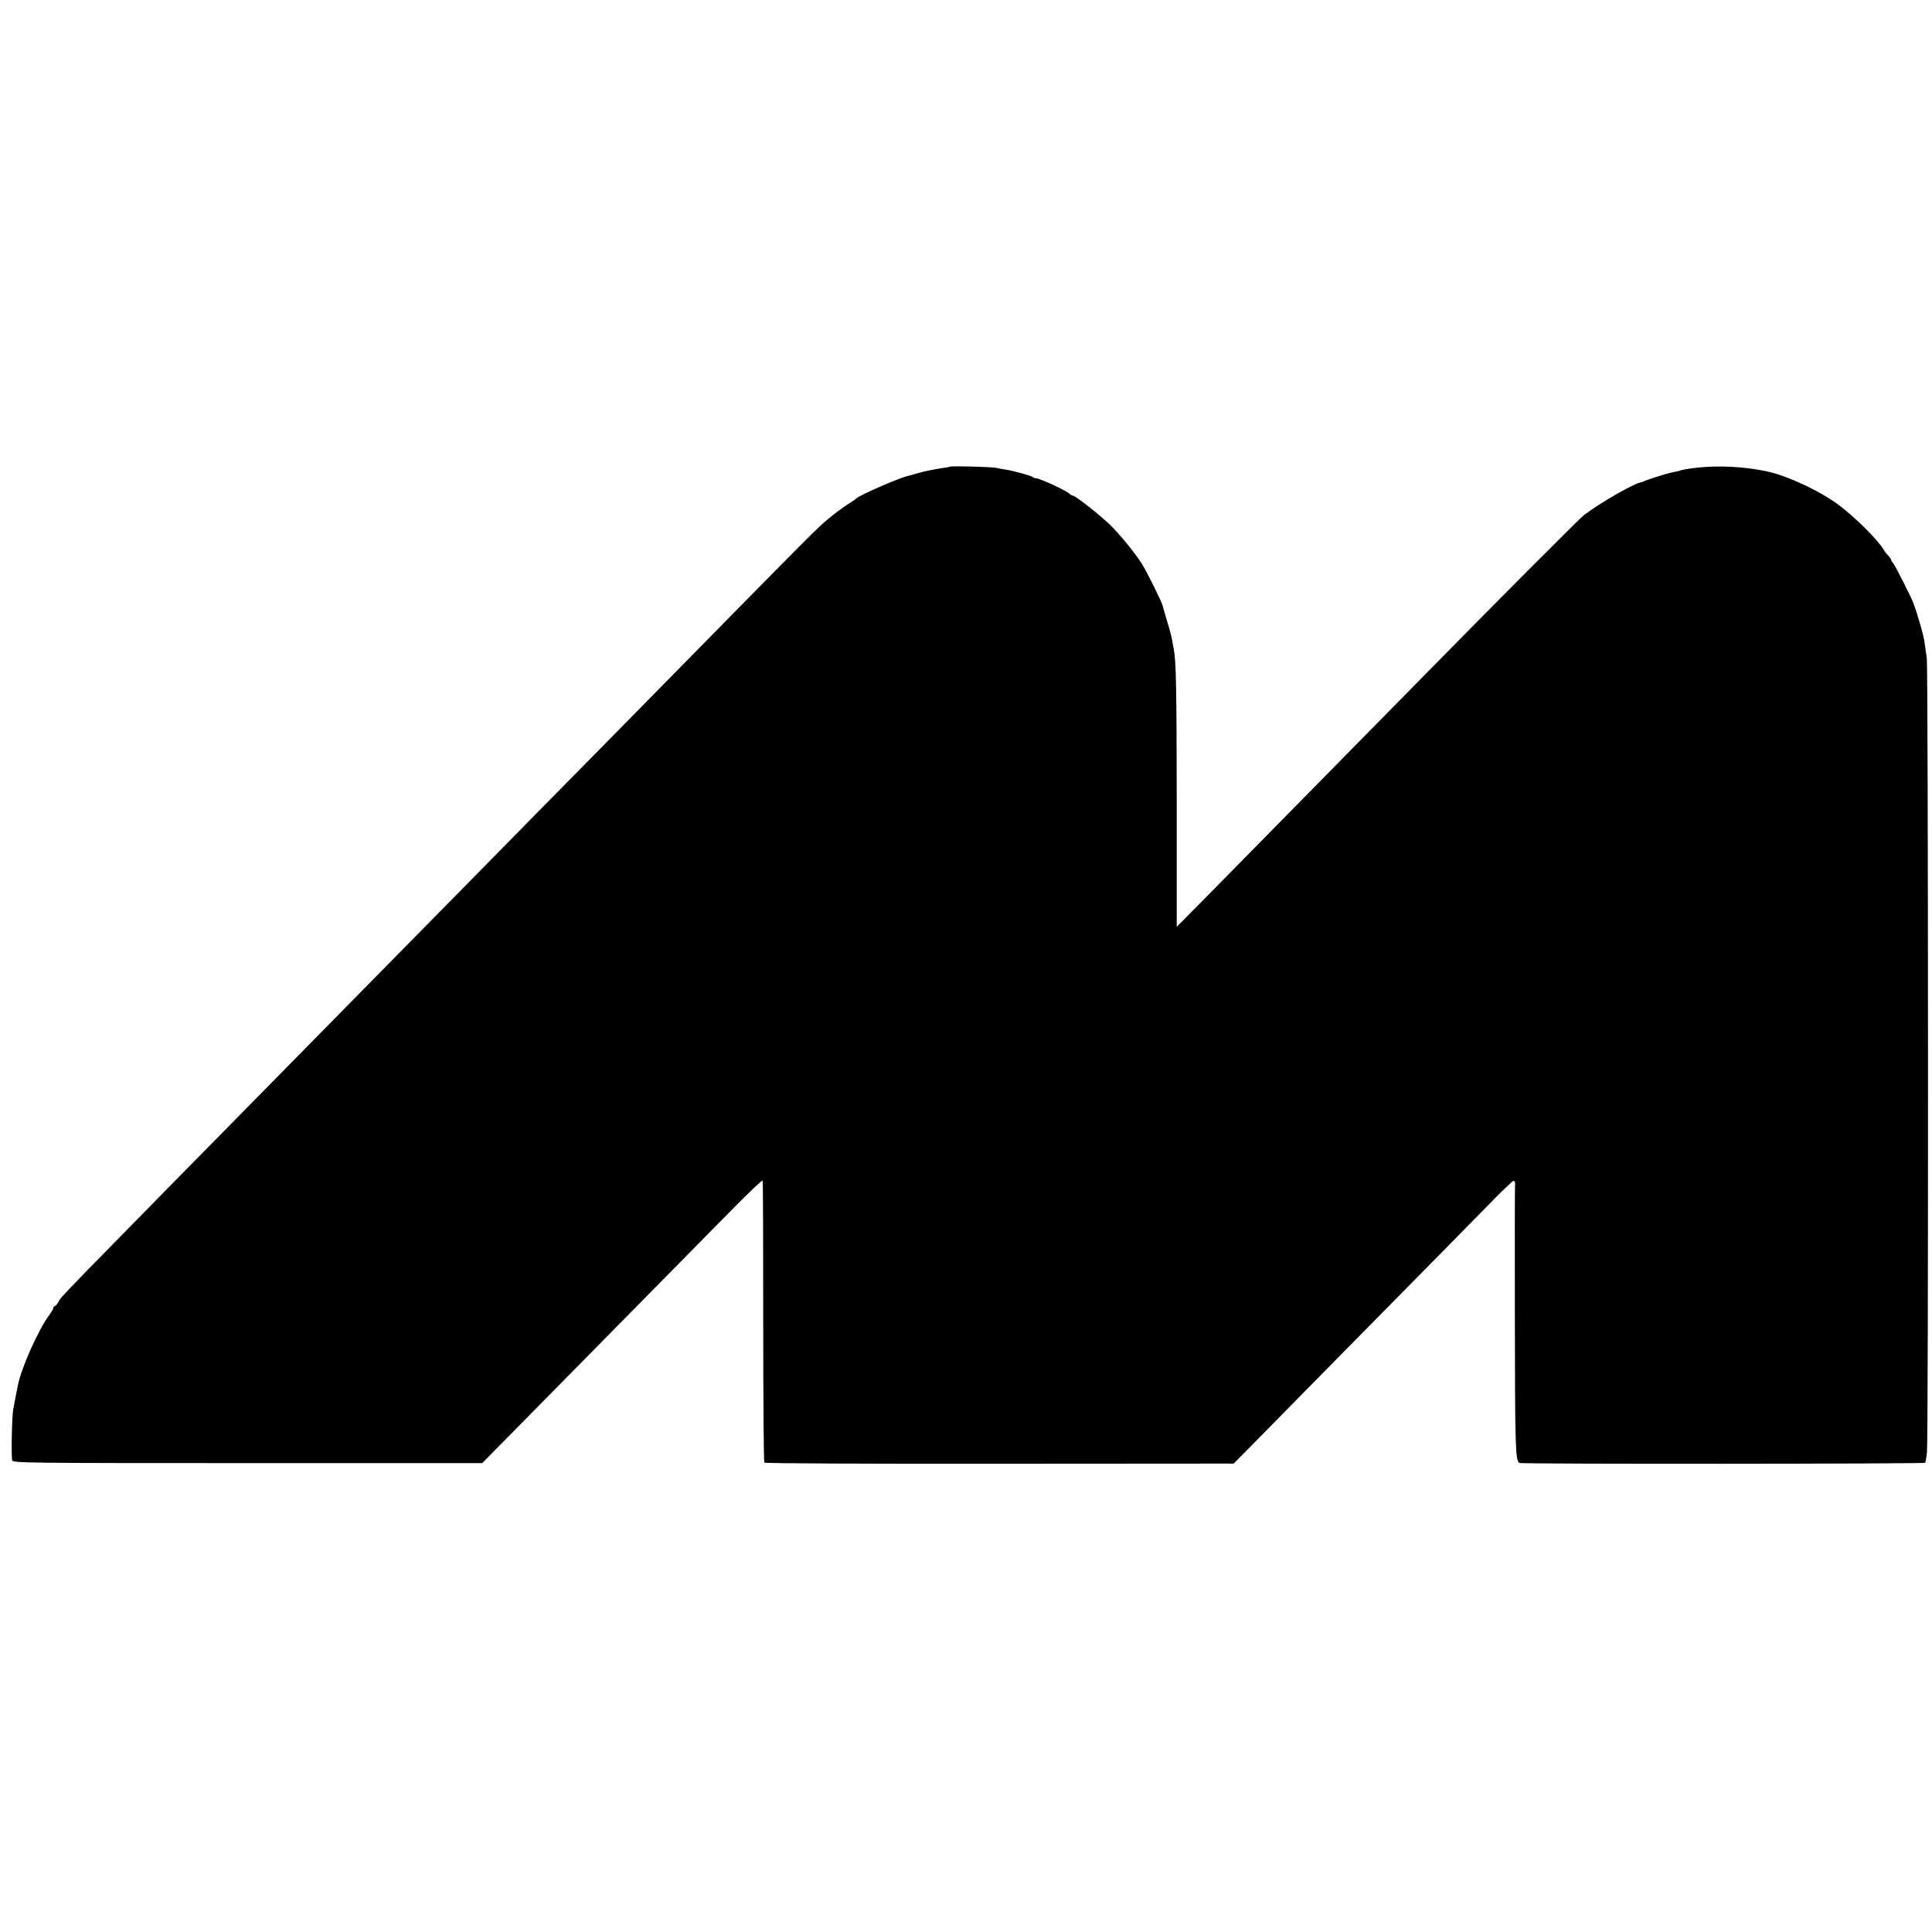 <?xml version="1.0" standalone="no"?>
<!DOCTYPE svg PUBLIC "-//W3C//DTD SVG 20010904//EN"
 "http://www.w3.org/TR/2001/REC-SVG-20010904/DTD/svg10.dtd">
<svg version="1.0" xmlns="http://www.w3.org/2000/svg"
 width="1232pt" height="1232pt" viewBox="0 0 1232 1232"
 preserveAspectRatio="xMidYMid meet">
<g transform="translate(0,1232) scale(0.1,-0.1)"
fill="#000000" stroke="none">
<path d="M6058 9344 c-2 -1 -21 -5 -43 -8 -22 -3 -51 -8 -65 -11 -14 -3 -34
-7 -45 -9 -11 -2 -40 -10 -65 -17 -25 -7 -47 -13 -50 -14 -57 -12 -316 -126
-330 -144 -3 -4 -30 -22 -60 -41 -30 -19 -84 -60 -120 -90 -67 -56 -109 -98
-760 -760 -440 -448 -570 -580 -1165 -1184 -236 -241 -531 -540 -655 -666
-124 -126 -394 -401 -600 -610 -1840 -1870 -1697 -1724 -1727 -1772 -10 -16
-21 -28 -25 -28 -4 0 -8 -5 -8 -11 0 -6 -11 -25 -24 -42 -71 -95 -181 -341
-202 -452 -2 -11 -8 -42 -14 -70 -5 -27 -12 -66 -16 -85 -8 -42 -13 -298 -6
-322 4 -17 83 -18 1501 -18 l1496 0 278 282 c538 546 1174 1191 1339 1359 92
93 169 165 171 161 3 -4 4 -409 4 -899 0 -491 3 -896 7 -900 4 -5 679 -8 1501
-7 l1492 1 88 89 c48 49 300 305 560 569 260 264 573 581 695 705 121 124 269
273 327 333 58 59 110 107 115 107 8 0 12 -16 9 -34 -1 -5 -2 -367 -1 -805 1
-855 3 -945 29 -960 12 -8 2579 -6 2587 1 3 4 9 35 12 70 10 96 8 4983 -1
5058 -17 127 -16 124 -37 200 -13 48 -36 122 -49 155 -16 42 -117 241 -128
253 -7 7 -13 17 -13 21 0 4 -8 16 -18 27 -10 10 -23 26 -28 35 -39 67 -180
207 -289 289 -122 91 -331 188 -462 215 -174 36 -370 40 -528 10 -11 -2 -20
-4 -20 -5 0 -2 -10 -4 -55 -13 -34 -7 -163 -48 -175 -55 -5 -4 -15 -7 -22 -8
-45 -7 -265 -134 -363 -209 -28 -22 -562 -557 -1023 -1027 -488 -496 -1050
-1068 -1322 -1344 l-251 -254 0 797 c-1 725 -4 898 -19 973 -3 14 -8 41 -11
60 -3 19 -17 73 -32 120 -14 47 -27 91 -28 98 -4 21 -103 221 -132 266 -46 72
-133 179 -201 247 -64 63 -224 189 -241 189 -5 0 -15 6 -22 13 -21 20 -188 97
-210 97 -8 0 -18 4 -24 9 -9 8 -121 39 -174 47 -14 2 -41 7 -60 11 -33 6 -287
13 -292 7z"/>
</g>
</svg>
